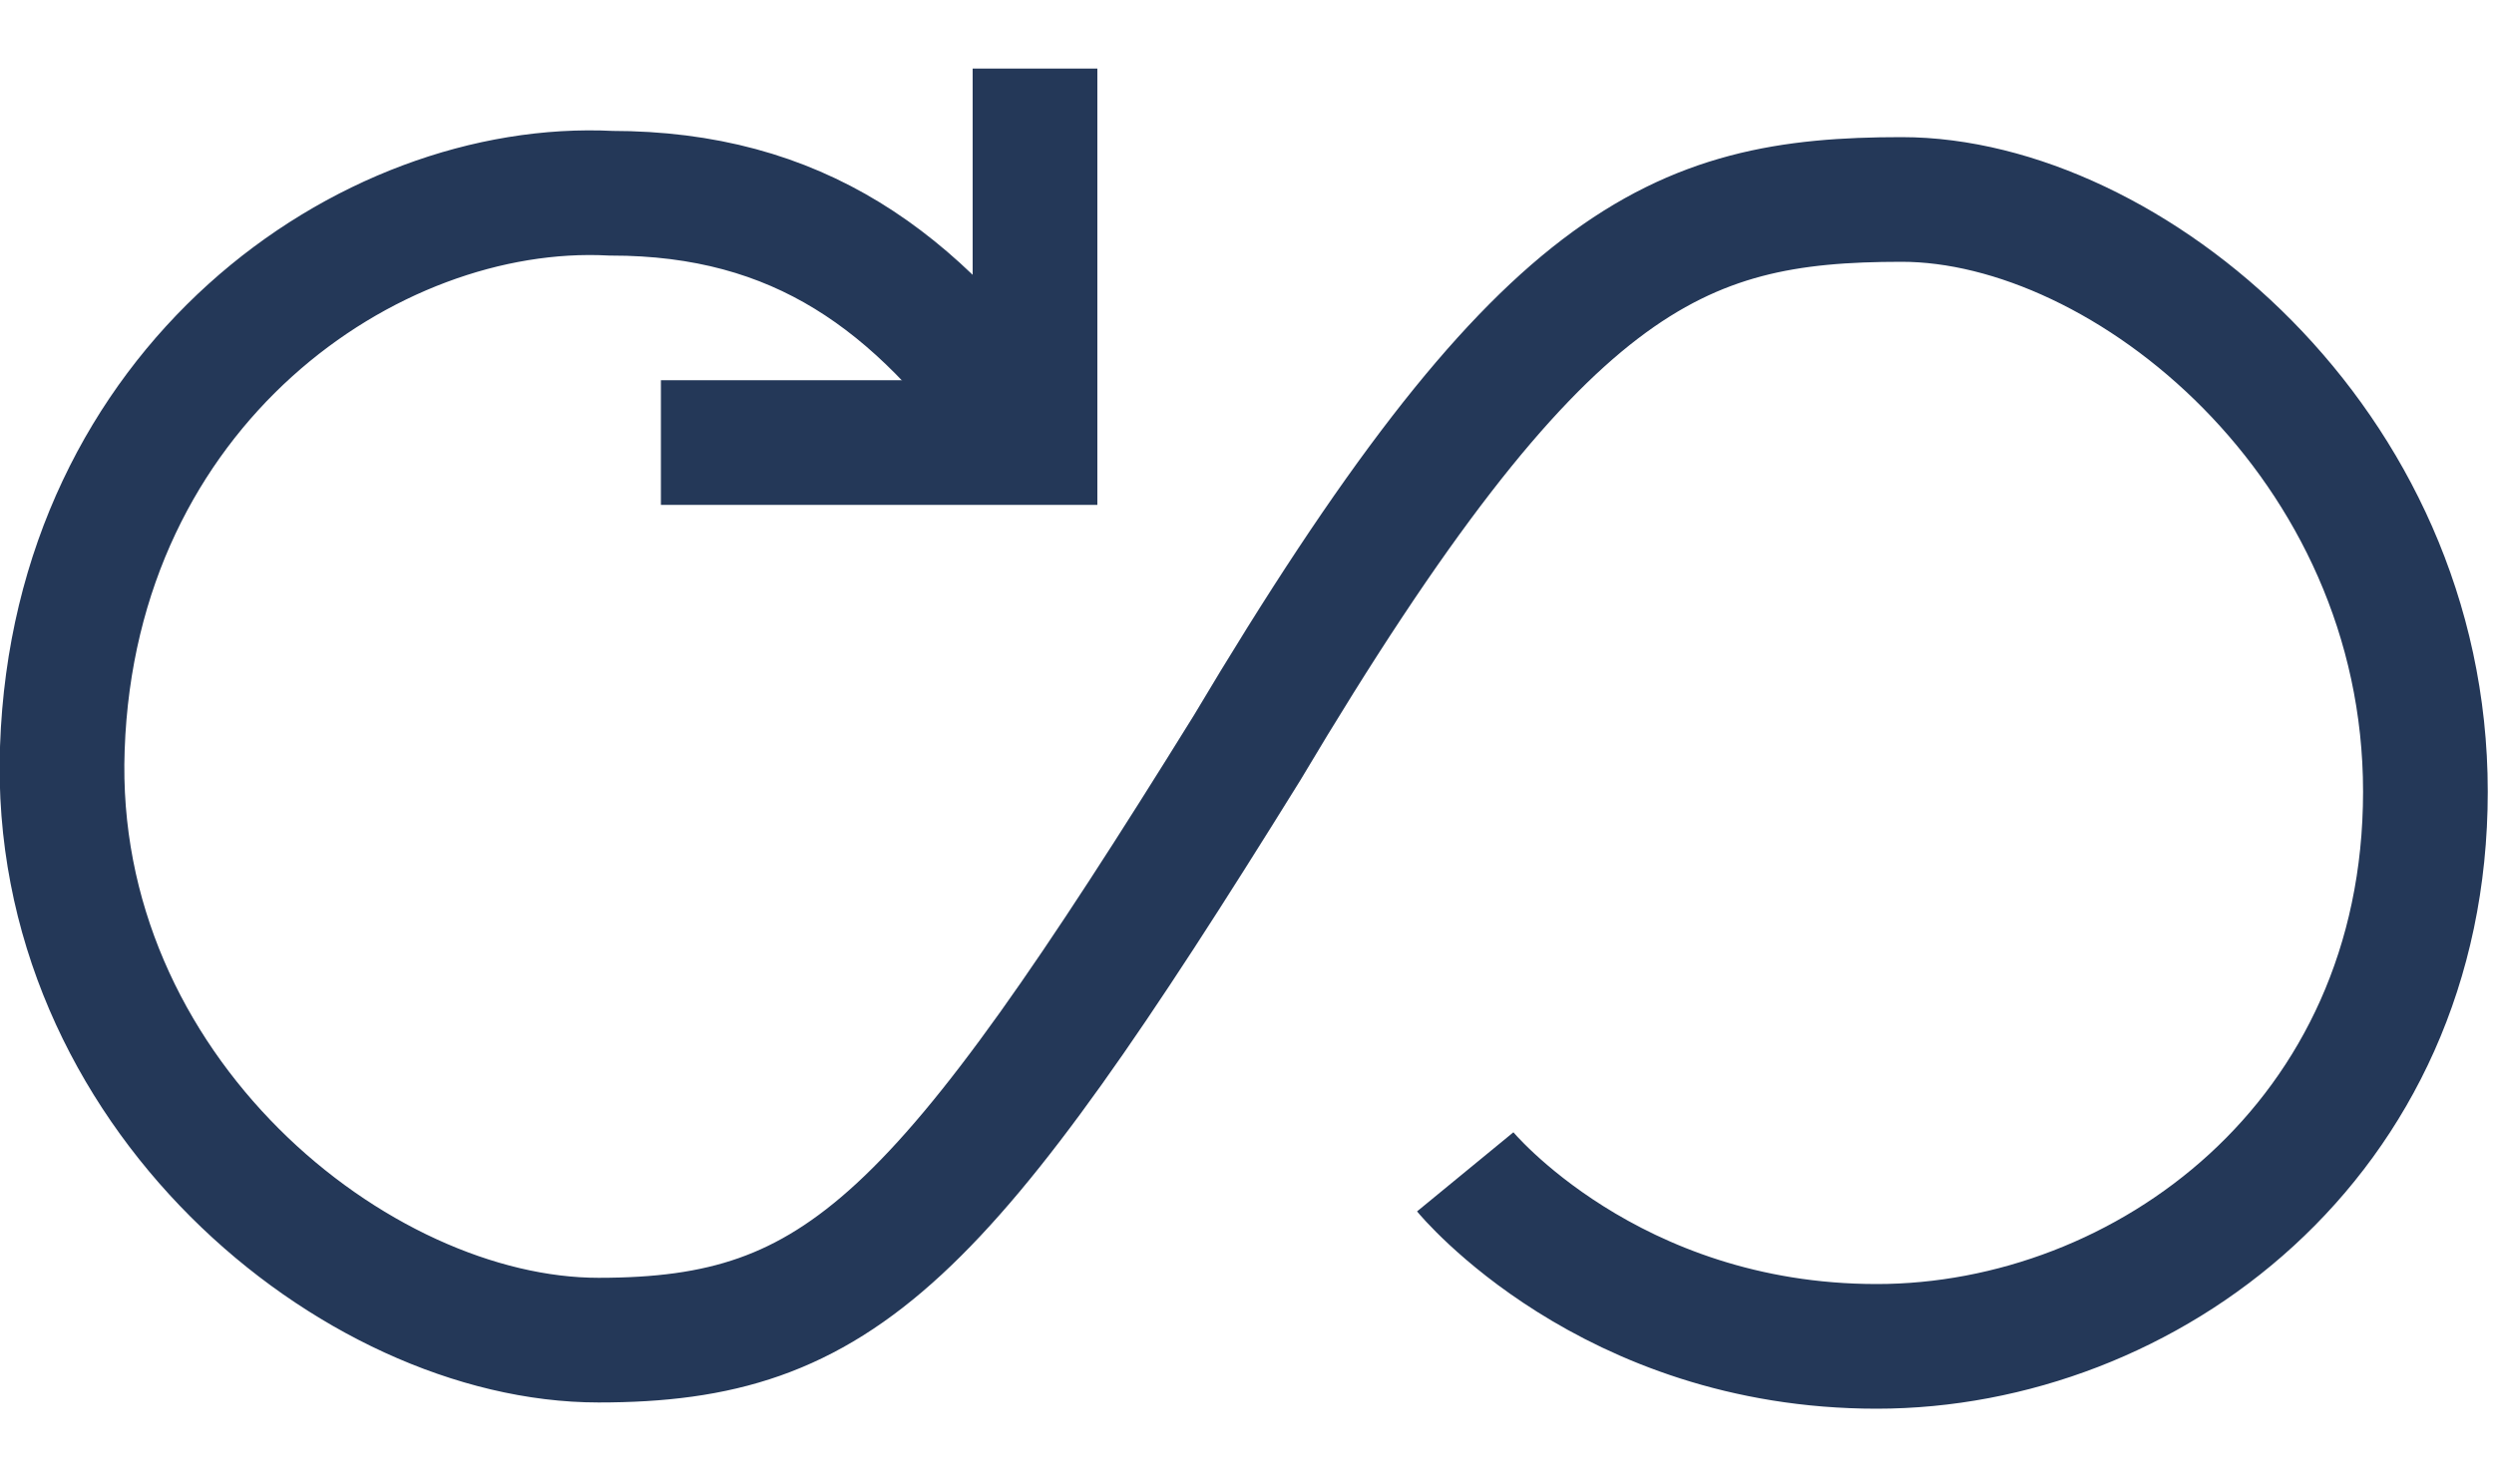 <?xml version="1.0" encoding="utf-8"?>
<!-- Generator: Adobe Illustrator 21.0.2, SVG Export Plug-In . SVG Version: 6.00 Build 0)  -->
<svg version="1.1" id="Layer_1" xmlns="http://www.w3.org/2000/svg" xmlns:xlink="http://www.w3.org/1999/xlink" x="0px" y="0px"
	 viewBox="0 0 40 23.8" style="enable-background:new 0 0 40 23.8;" xml:space="preserve">
<style type="text/css">
	.st0{fill:none;stroke:#243858;stroke-width:2;stroke-miterlimit:10;}
</style>
<title>organize-infinite</title>
<g>
	<path class="st0" d="M23.5,18.8c0,0,2.3,2.8,6.6,2.8s8.8-3.3,8.8-8.9s-4.8-9.5-8.4-9.5S24.7,4.1,20,12c-4.9,7.9-6.5,9.5-10.4,9.5
		S0.8,17.5,1,12c0.2-5.8,4.9-9.1,8.8-8.9c3,0,4.9,1.4,6.6,3.8"/>
	<polyline class="st0" points="16.6,1.1 16.6,7.1 10.6,7.1 	"/>
</g>
</svg>
